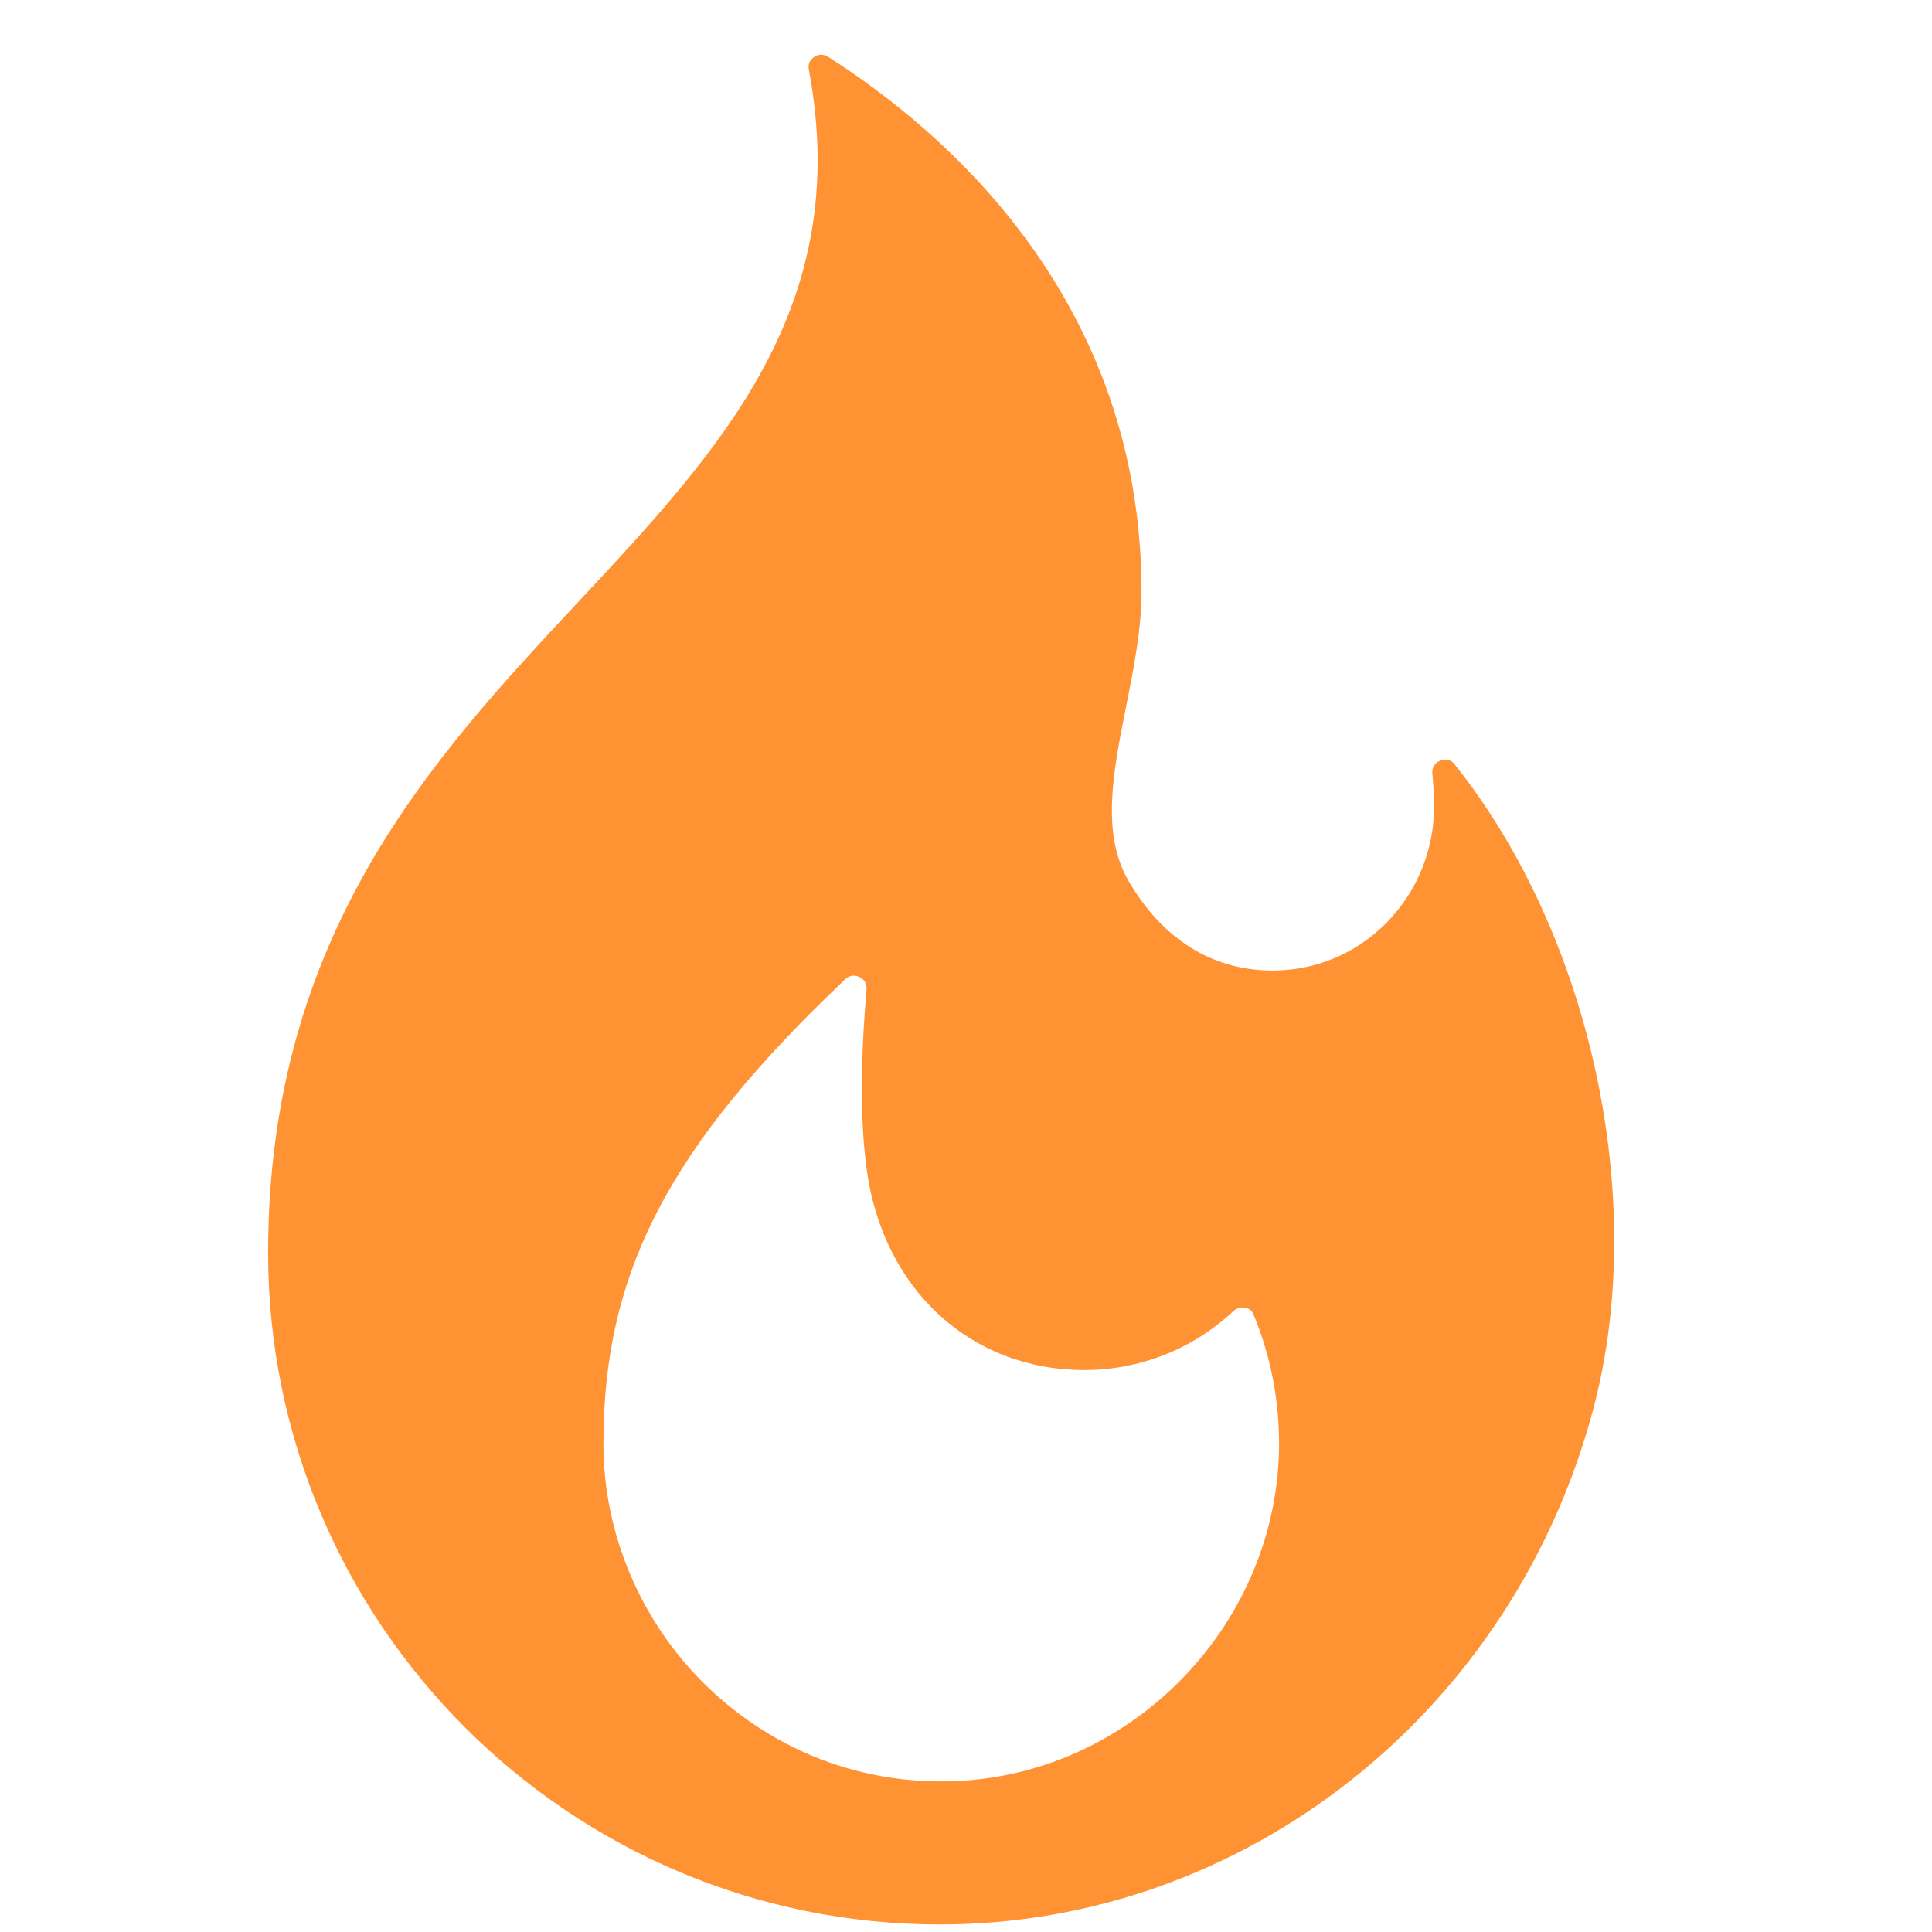 <svg width="31" height="31" viewBox="0 0 31 31" fill="none" xmlns="http://www.w3.org/2000/svg">
<g clip-path="url(#clip0_1_975)">
<path d="M23.341 12.265C23.26 12.164 23.162 12.183 23.111 12.204C23.068 12.222 22.969 12.277 22.983 12.417C22.999 12.585 23.008 12.756 23.01 12.926C23.017 13.63 22.735 14.32 22.235 14.819C21.738 15.314 21.085 15.581 20.39 15.573C19.439 15.561 18.652 15.066 18.111 14.14C17.664 13.375 17.86 12.388 18.068 11.343C18.19 10.732 18.316 10.099 18.316 9.497C18.316 4.81 15.165 2.106 13.287 0.912C13.248 0.887 13.211 0.878 13.178 0.878C13.125 0.878 13.083 0.901 13.062 0.916C13.022 0.943 12.957 1.005 12.978 1.115C13.696 4.927 11.555 7.22 9.288 9.648C6.951 12.15 4.302 14.986 4.302 20.101C4.302 26.044 9.137 30.879 15.081 30.879C19.974 30.879 24.288 27.467 25.572 22.582C26.448 19.252 25.53 15.009 23.341 12.265ZM15.349 28.578C13.861 28.646 12.446 28.112 11.365 27.079C10.296 26.056 9.682 24.629 9.682 23.163C9.682 20.413 10.734 18.394 13.562 15.713C13.609 15.669 13.656 15.655 13.697 15.655C13.735 15.655 13.767 15.667 13.79 15.678C13.837 15.7 13.914 15.756 13.904 15.878C13.803 17.055 13.804 18.031 13.909 18.781C14.176 20.696 15.578 21.983 17.398 21.983C18.29 21.983 19.14 21.647 19.79 21.038C19.866 20.967 19.95 20.976 19.983 20.983C20.026 20.992 20.083 21.018 20.113 21.091C20.383 21.742 20.521 22.434 20.523 23.146C20.531 26.013 18.211 28.45 15.349 28.578Z" fill="#FF9334"/>
</g>
<defs>
<clipPath id="clip0_1_975">
<rect width="30" height="30" fill="white" transform="translate(0.101 0.879)"/>
</clipPath>
</defs>
</svg>

